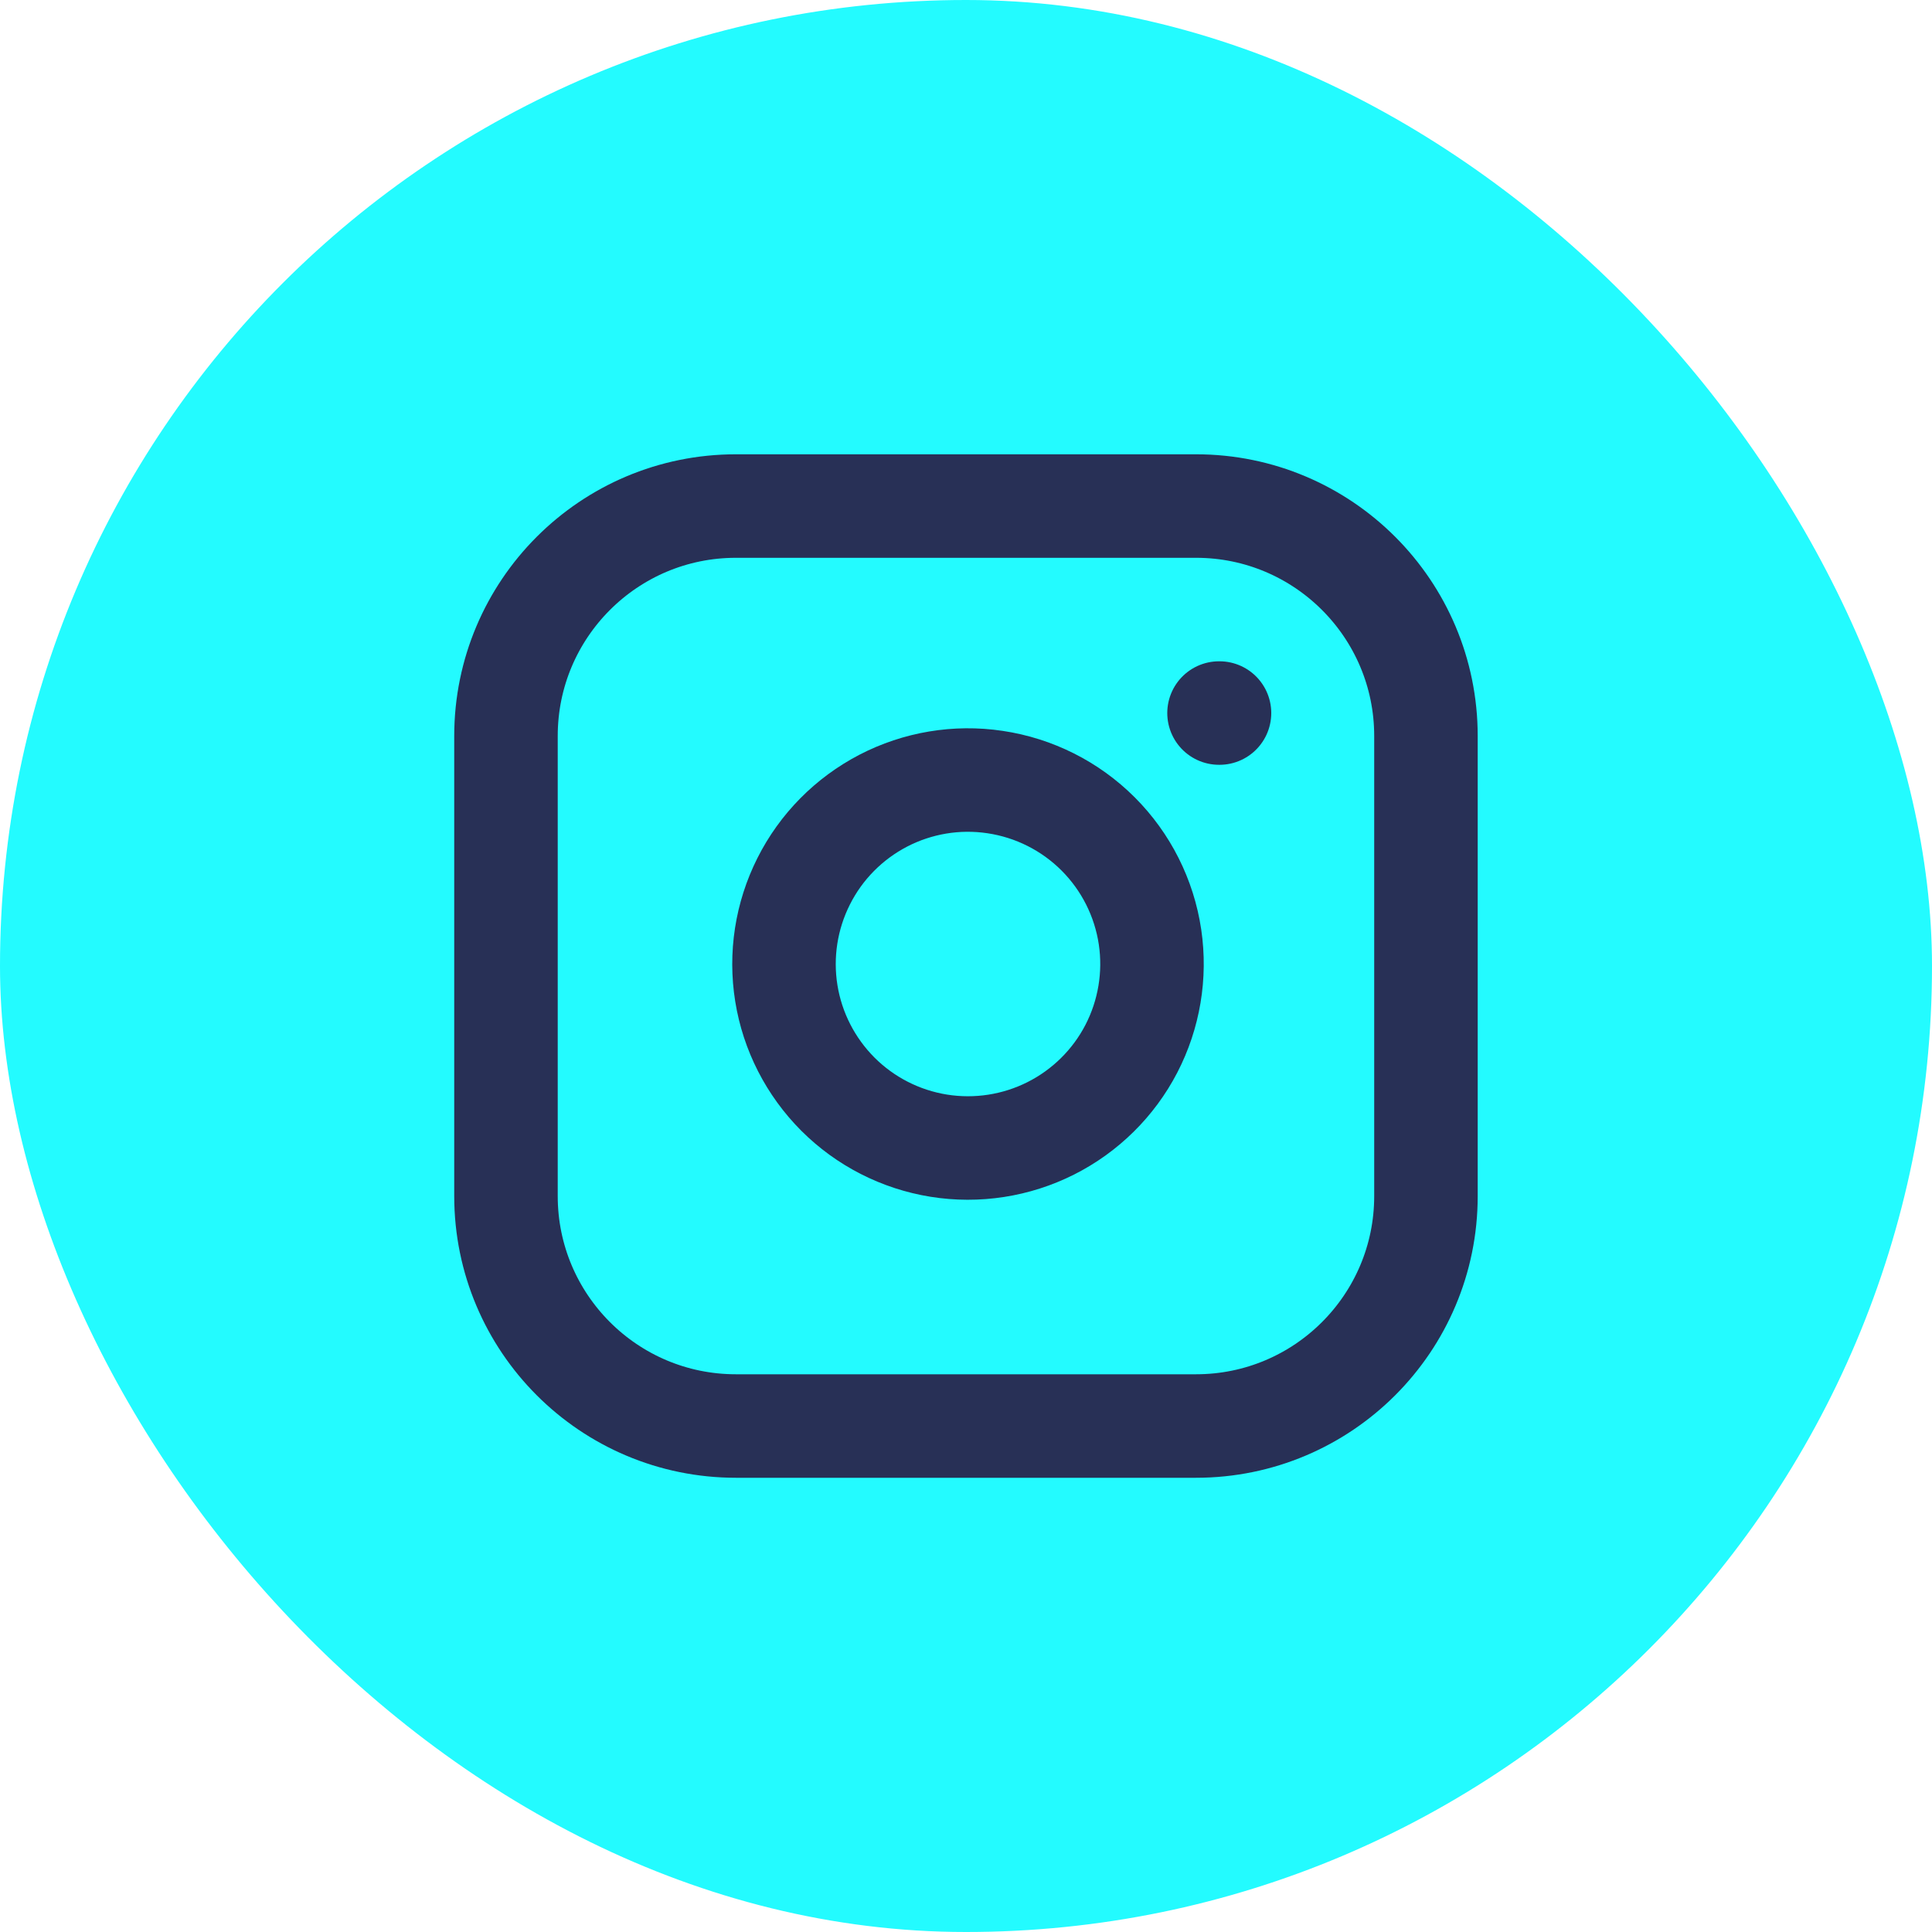 <svg width="28" height="28" viewBox="0 0 28 28" fill="none" xmlns="http://www.w3.org/2000/svg">
<rect width="28" height="28" rx="14" fill="#23FBFF"/>
<path d="M17.333 7.334H10.666C8.825 7.334 7.333 8.826 7.333 10.667V17.334C7.333 19.175 8.825 20.667 10.666 20.667H17.333C19.174 20.667 20.666 19.175 20.666 17.334V10.667C20.666 8.826 19.174 7.334 17.333 7.334Z" stroke="#283056" stroke-width="1.5" stroke-linecap="round" stroke-linejoin="round"/>
<path d="M16.667 13.58C16.749 14.135 16.654 14.702 16.396 15.2C16.138 15.697 15.729 16.101 15.228 16.353C14.727 16.605 14.159 16.693 13.605 16.604C13.052 16.515 12.54 16.254 12.143 15.857C11.747 15.46 11.485 14.949 11.396 14.395C11.307 13.841 11.395 13.274 11.647 12.773C11.899 12.271 12.303 11.863 12.801 11.604C13.299 11.346 13.865 11.251 14.42 11.334C14.986 11.418 15.51 11.681 15.915 12.086C16.319 12.49 16.583 13.014 16.667 13.58Z" stroke="#283056" stroke-width="1.5" stroke-linecap="round" stroke-linejoin="round"/>
<path d="M17.667 10.334H17.674" stroke="#283056" stroke-width="1.5" stroke-linecap="round" stroke-linejoin="round"/>
</svg>
